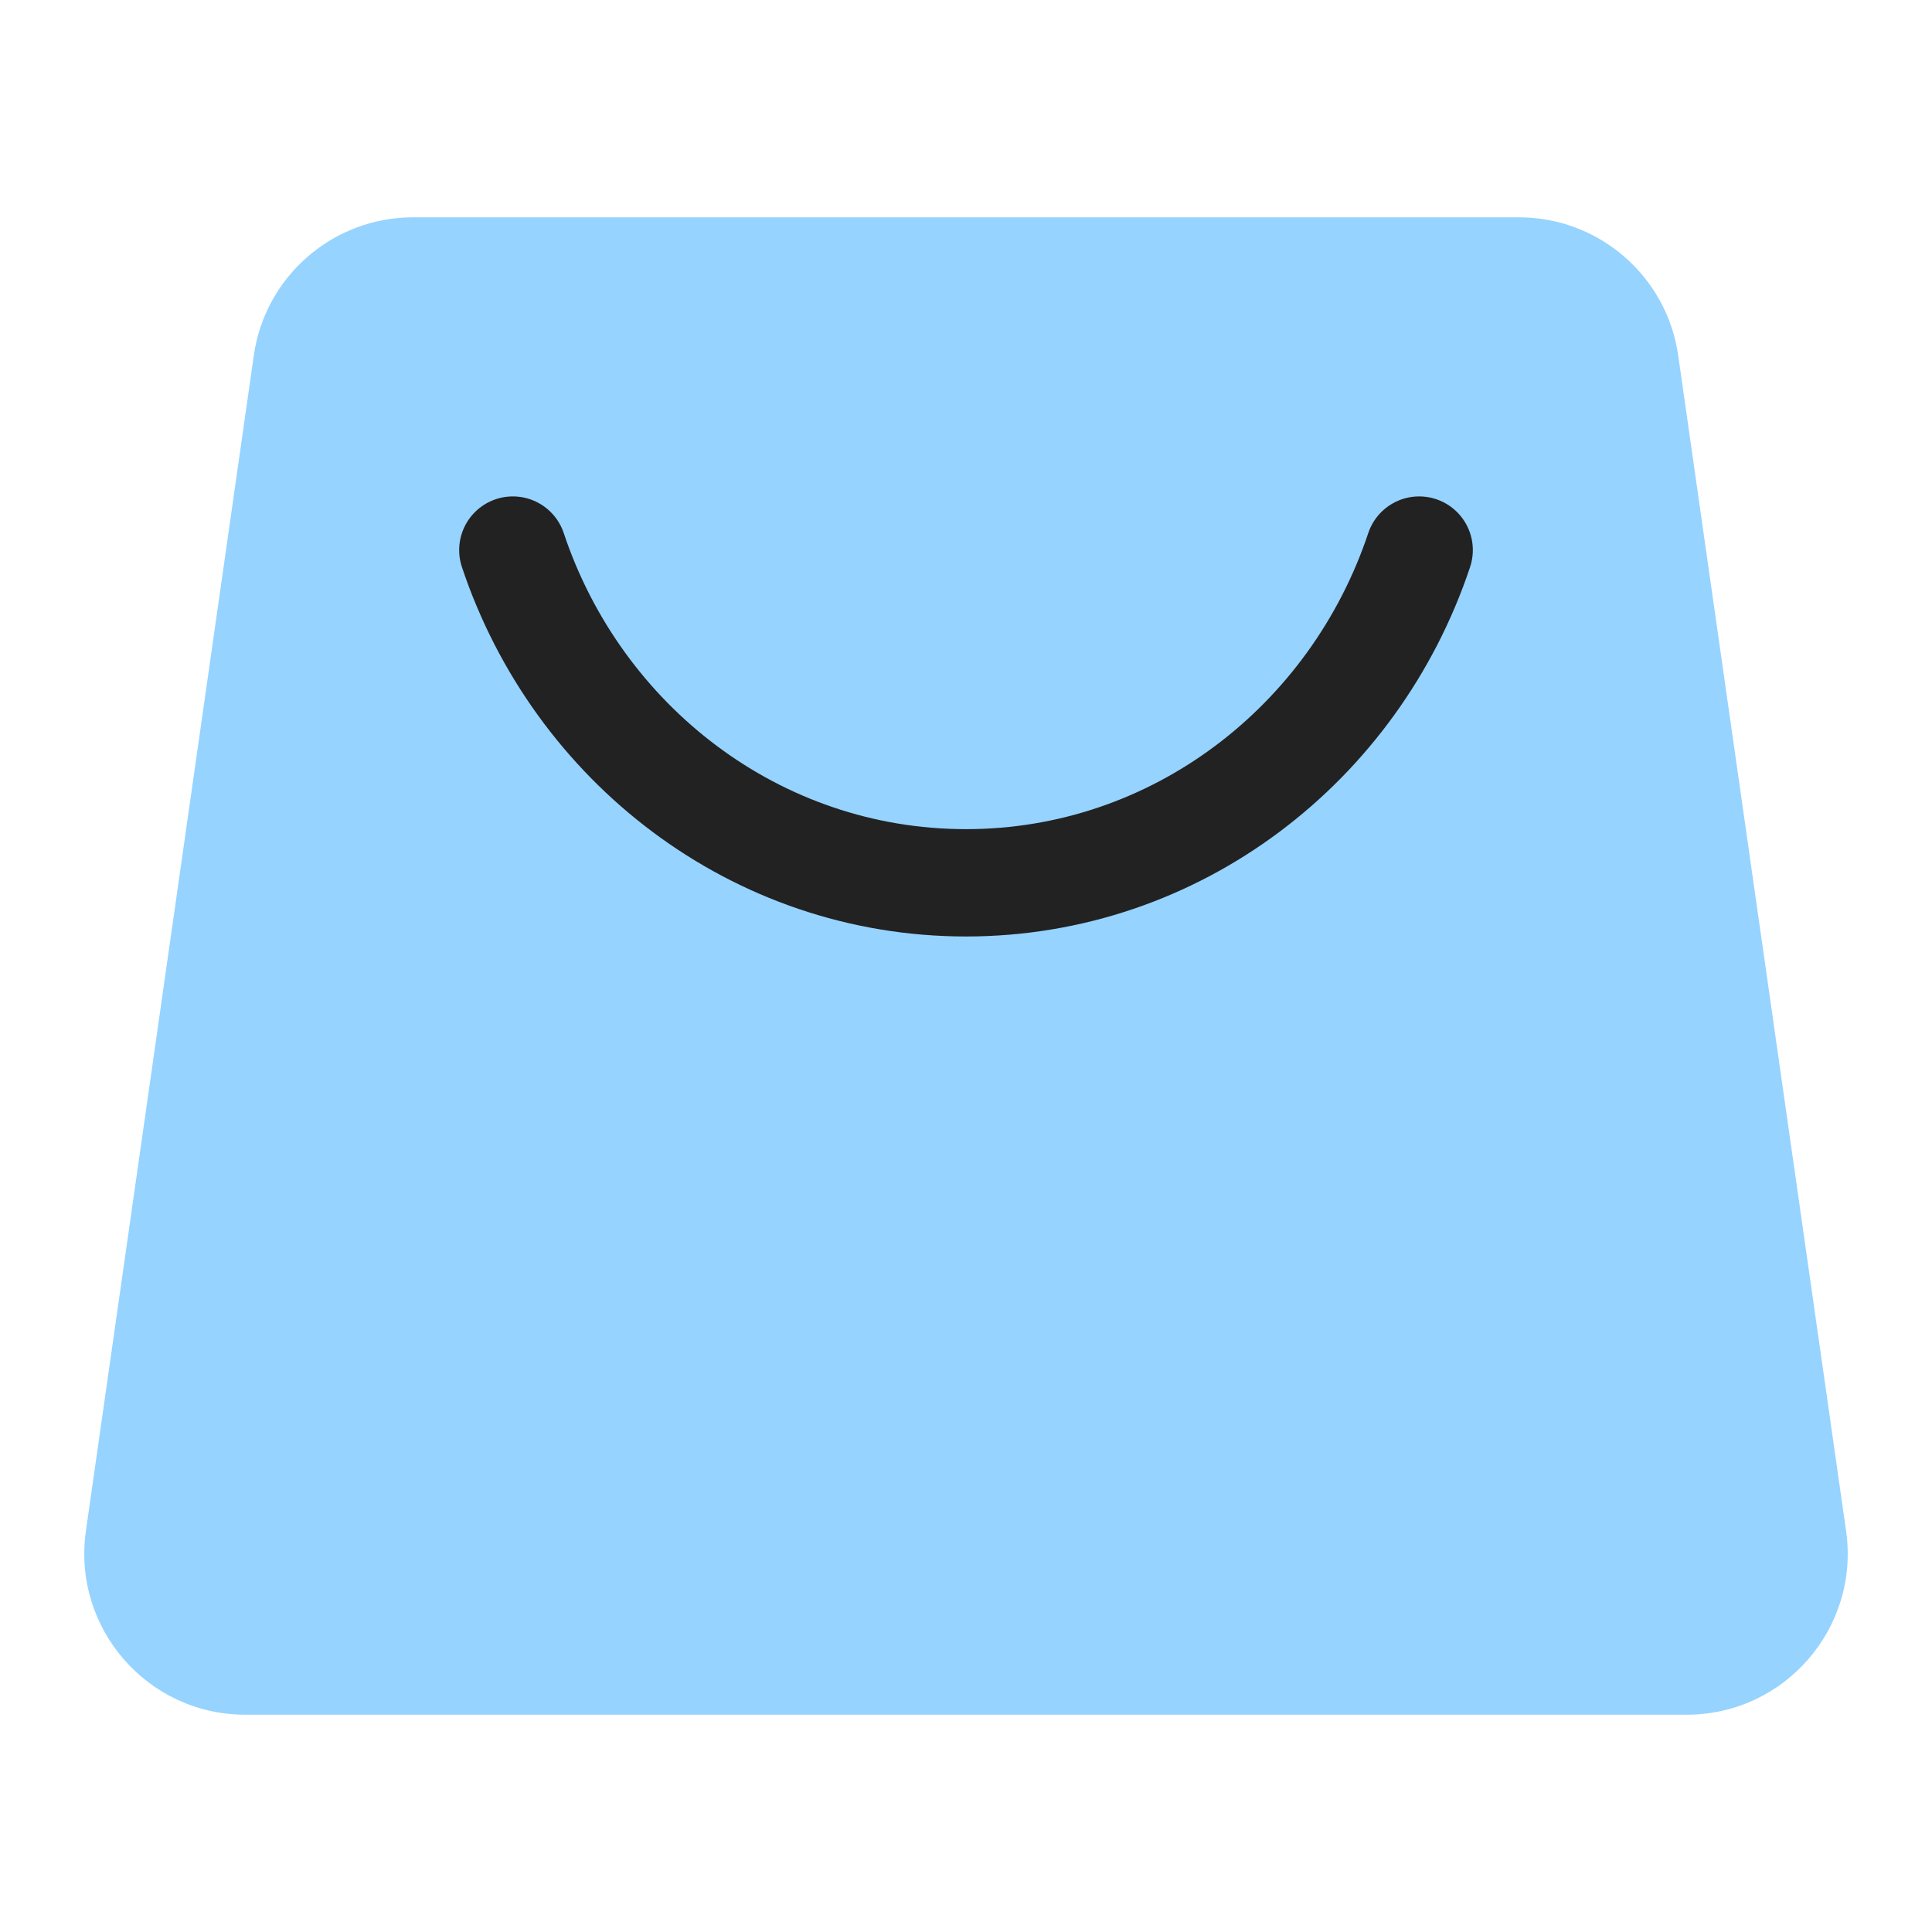 <svg width="36" height="36" viewBox="0 0 36 36" fill="none" xmlns="http://www.w3.org/2000/svg">
<g id="symbol/market-symbol-36" clip-path="url(#clip0)">
<g id="market-64">
<g id="Icon">
<path id="Bag" d="M1.601 28.526C1.343 30.334 2.746 31.951 4.571 31.951H31.429C33.254 31.951 34.657 30.334 34.399 28.526L31.271 6.625C31.06 5.147 29.794 4.049 28.301 4.049H7.699C6.206 4.049 4.94 5.147 4.729 6.625L1.601 28.526Z" fill="#96D3FF"/>
<path id="Line" d="M26.444 10.25C25.24 13.857 21.914 16.45 18 16.45C14.086 16.45 10.76 13.857 9.556 10.25" stroke="#222222" stroke-width="2" stroke-linecap="round" stroke-linejoin="round"/>
</g>
</g>
</g>
<defs>
<clipPath id="clip0">
<rect width="36" height="36" fill="white"/>
</clipPath>
</defs>
</svg>

